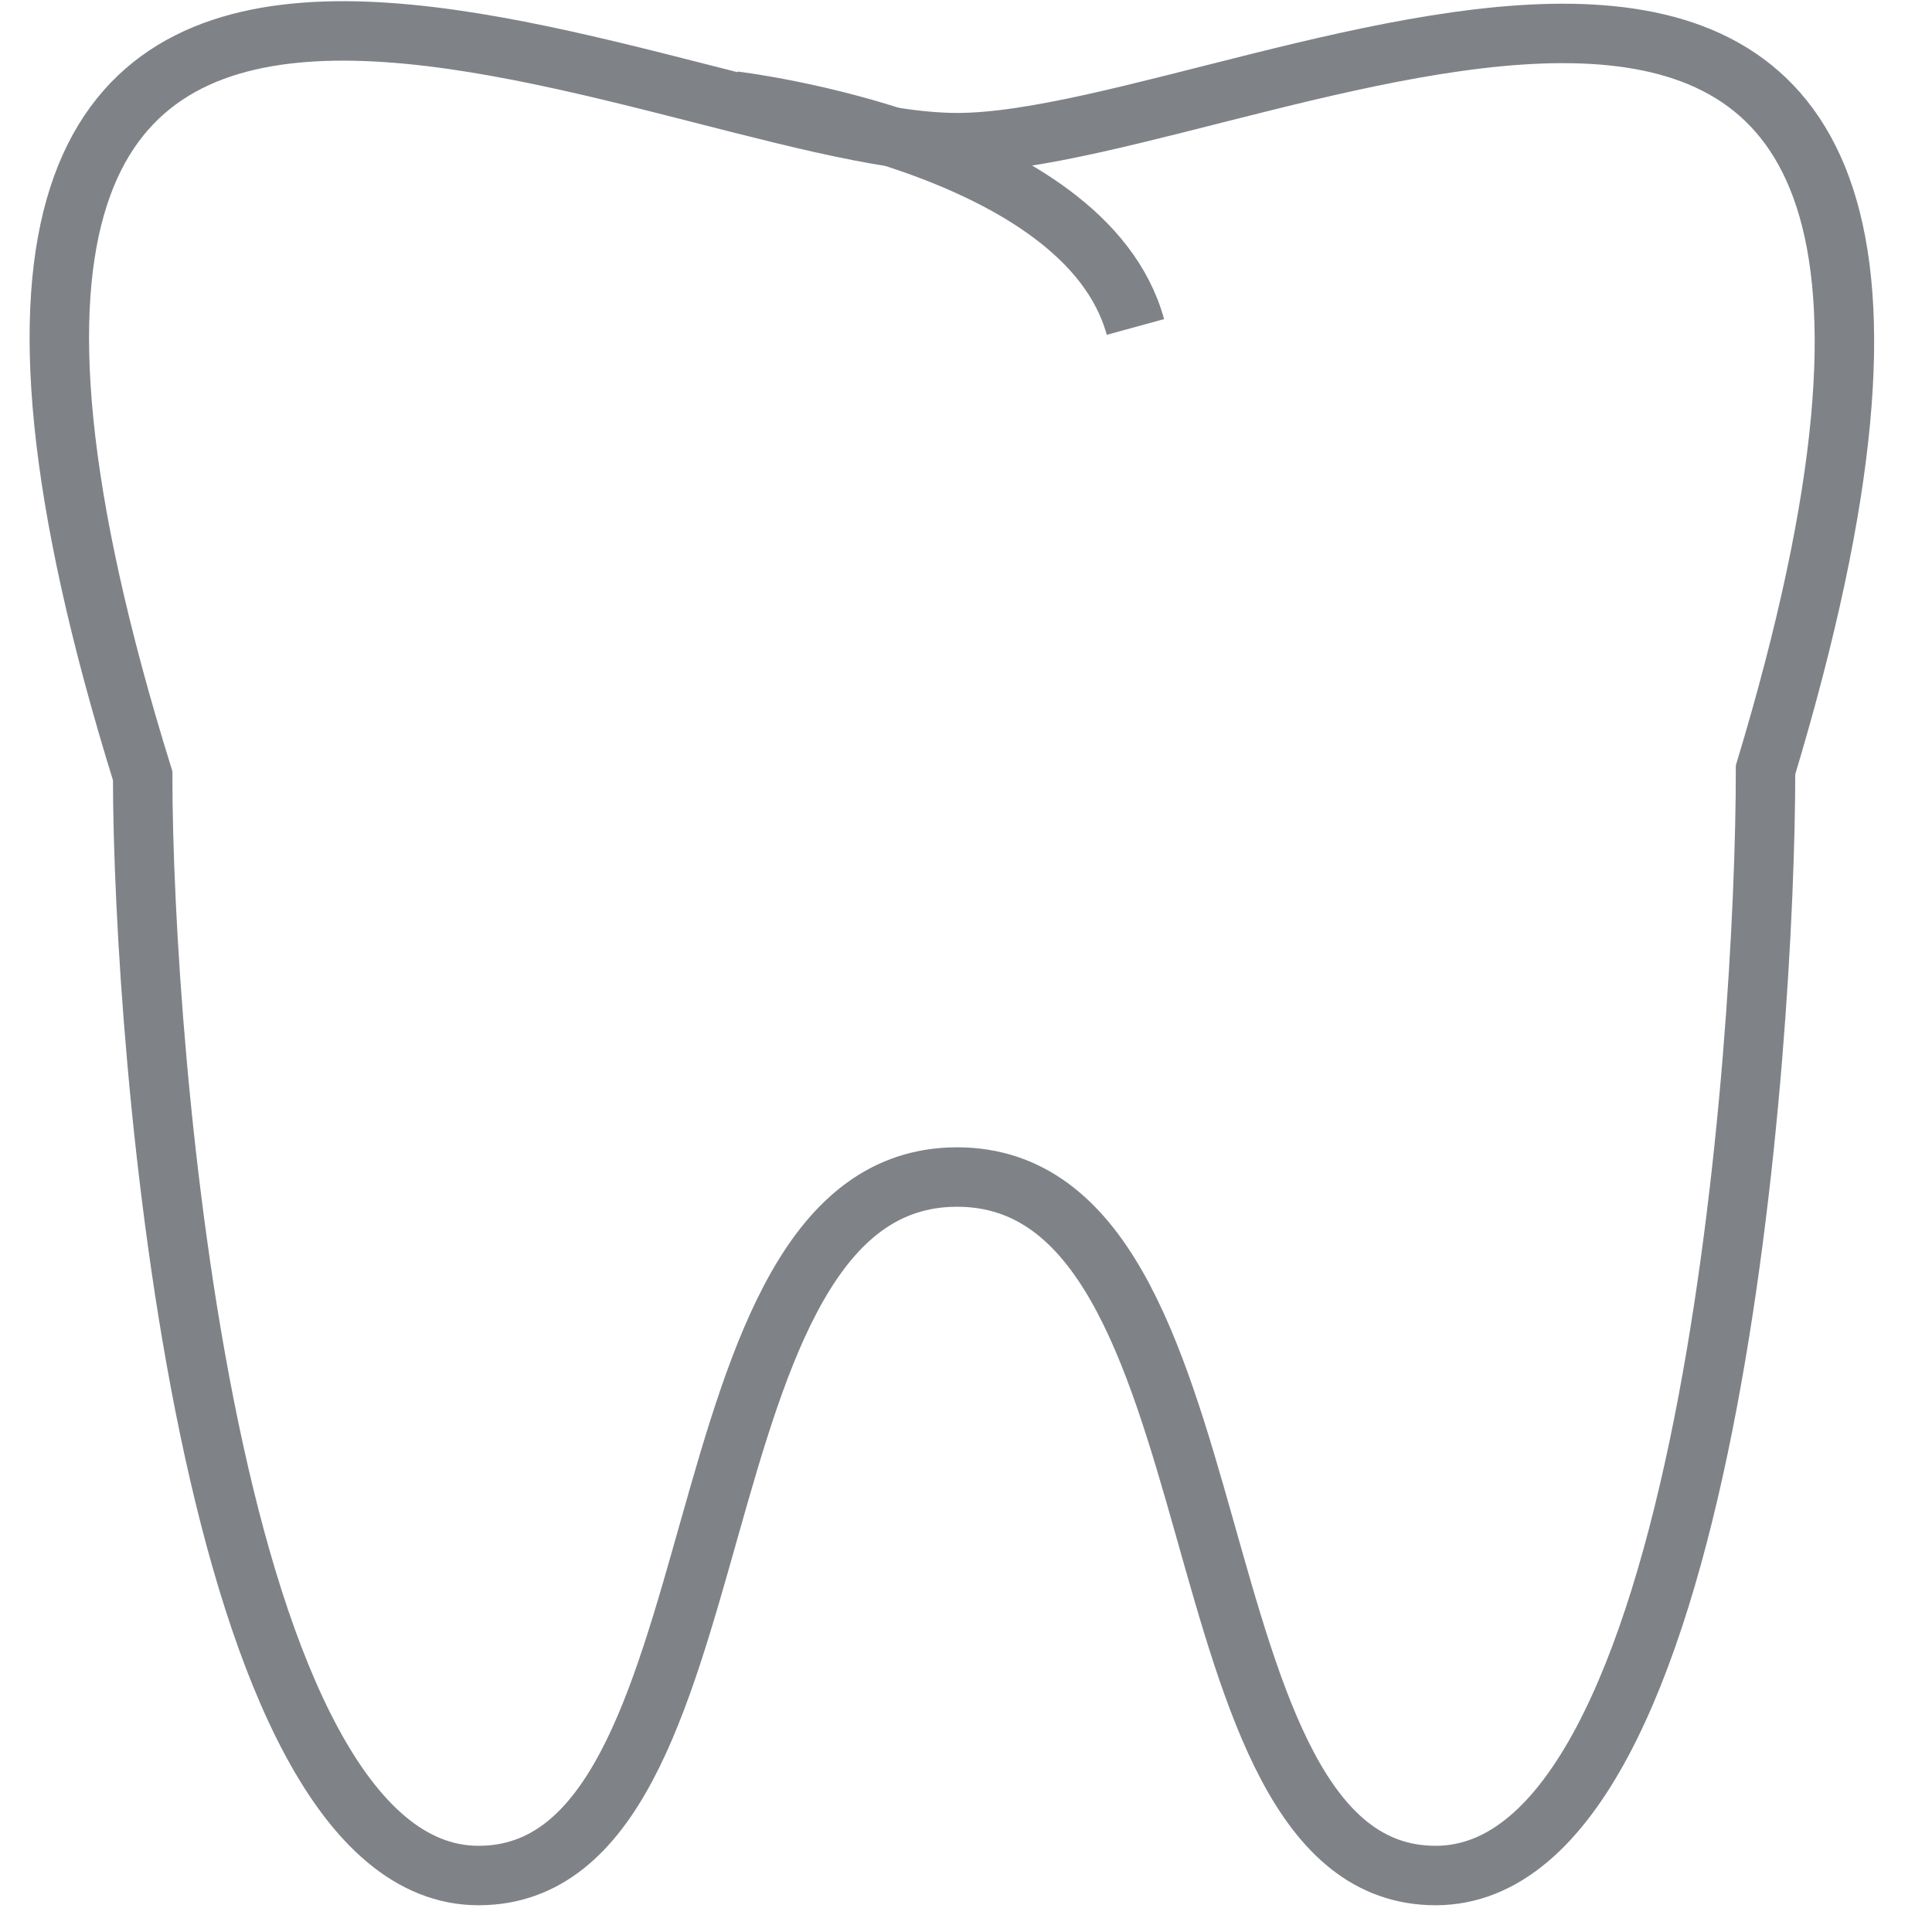 <!DOCTYPE svg PUBLIC "-//W3C//DTD SVG 1.1//EN" "http://www.w3.org/Graphics/SVG/1.1/DTD/svg11.dtd">
<!-- Uploaded to: SVG Repo, www.svgrepo.com, Transformed by: SVG Repo Mixer Tools -->
<svg width="64px" height="64px" viewBox="-1 0 65 65" version="1.1" xmlns="http://www.w3.org/2000/svg" xmlns:xlink="http://www.w3.org/1999/xlink" xmlns:sketch="http://www.bohemiancoding.com/sketch/ns" fill="#7f8287" stroke="#7f8287">
<g id="SVGRepo_bgCarrier" stroke-width="0"/>
<g id="SVGRepo_tracerCarrier" stroke-linecap="round" stroke-linejoin="round"/>
<g id="SVGRepo_iconCarrier"> <title>Teeth</title> <desc>Created with Sketch.</desc> <defs> </defs> <g id="Page-1" stroke="none" stroke-width="1" fill="none" fill-rule="evenodd" sketch:type="MSPage"> <g id="Teeth" sketch:type="MSLayerGroup" transform="translate(1, 1)" stroke="#7f8287" stroke-width="2"> <path d="M30.2,3.8 C20.1,3.8 -9.1,-13.2 2.8,25.1 C2.8,34.3 5,62.1 14.1,62.1 C23.2,62.1 20.4,38.6 30.2,38.6 C40,38.6 37.2,62.1 46.3,62.1 C55.5,62.1 57.4,34.1 57.4,24.9 C68.8,-12.9 40.4,3.8 30.2,3.8 L30.2,3.8 Z" id="Shape" sketch:type="MSShapeGroup"> </path> <path d="M22.7,2.4 C22.7,2.4 34.5,3.8 36.2,10" id="Shape" sketch:type="MSShapeGroup"> </path> </g> </g> </g>
</svg>